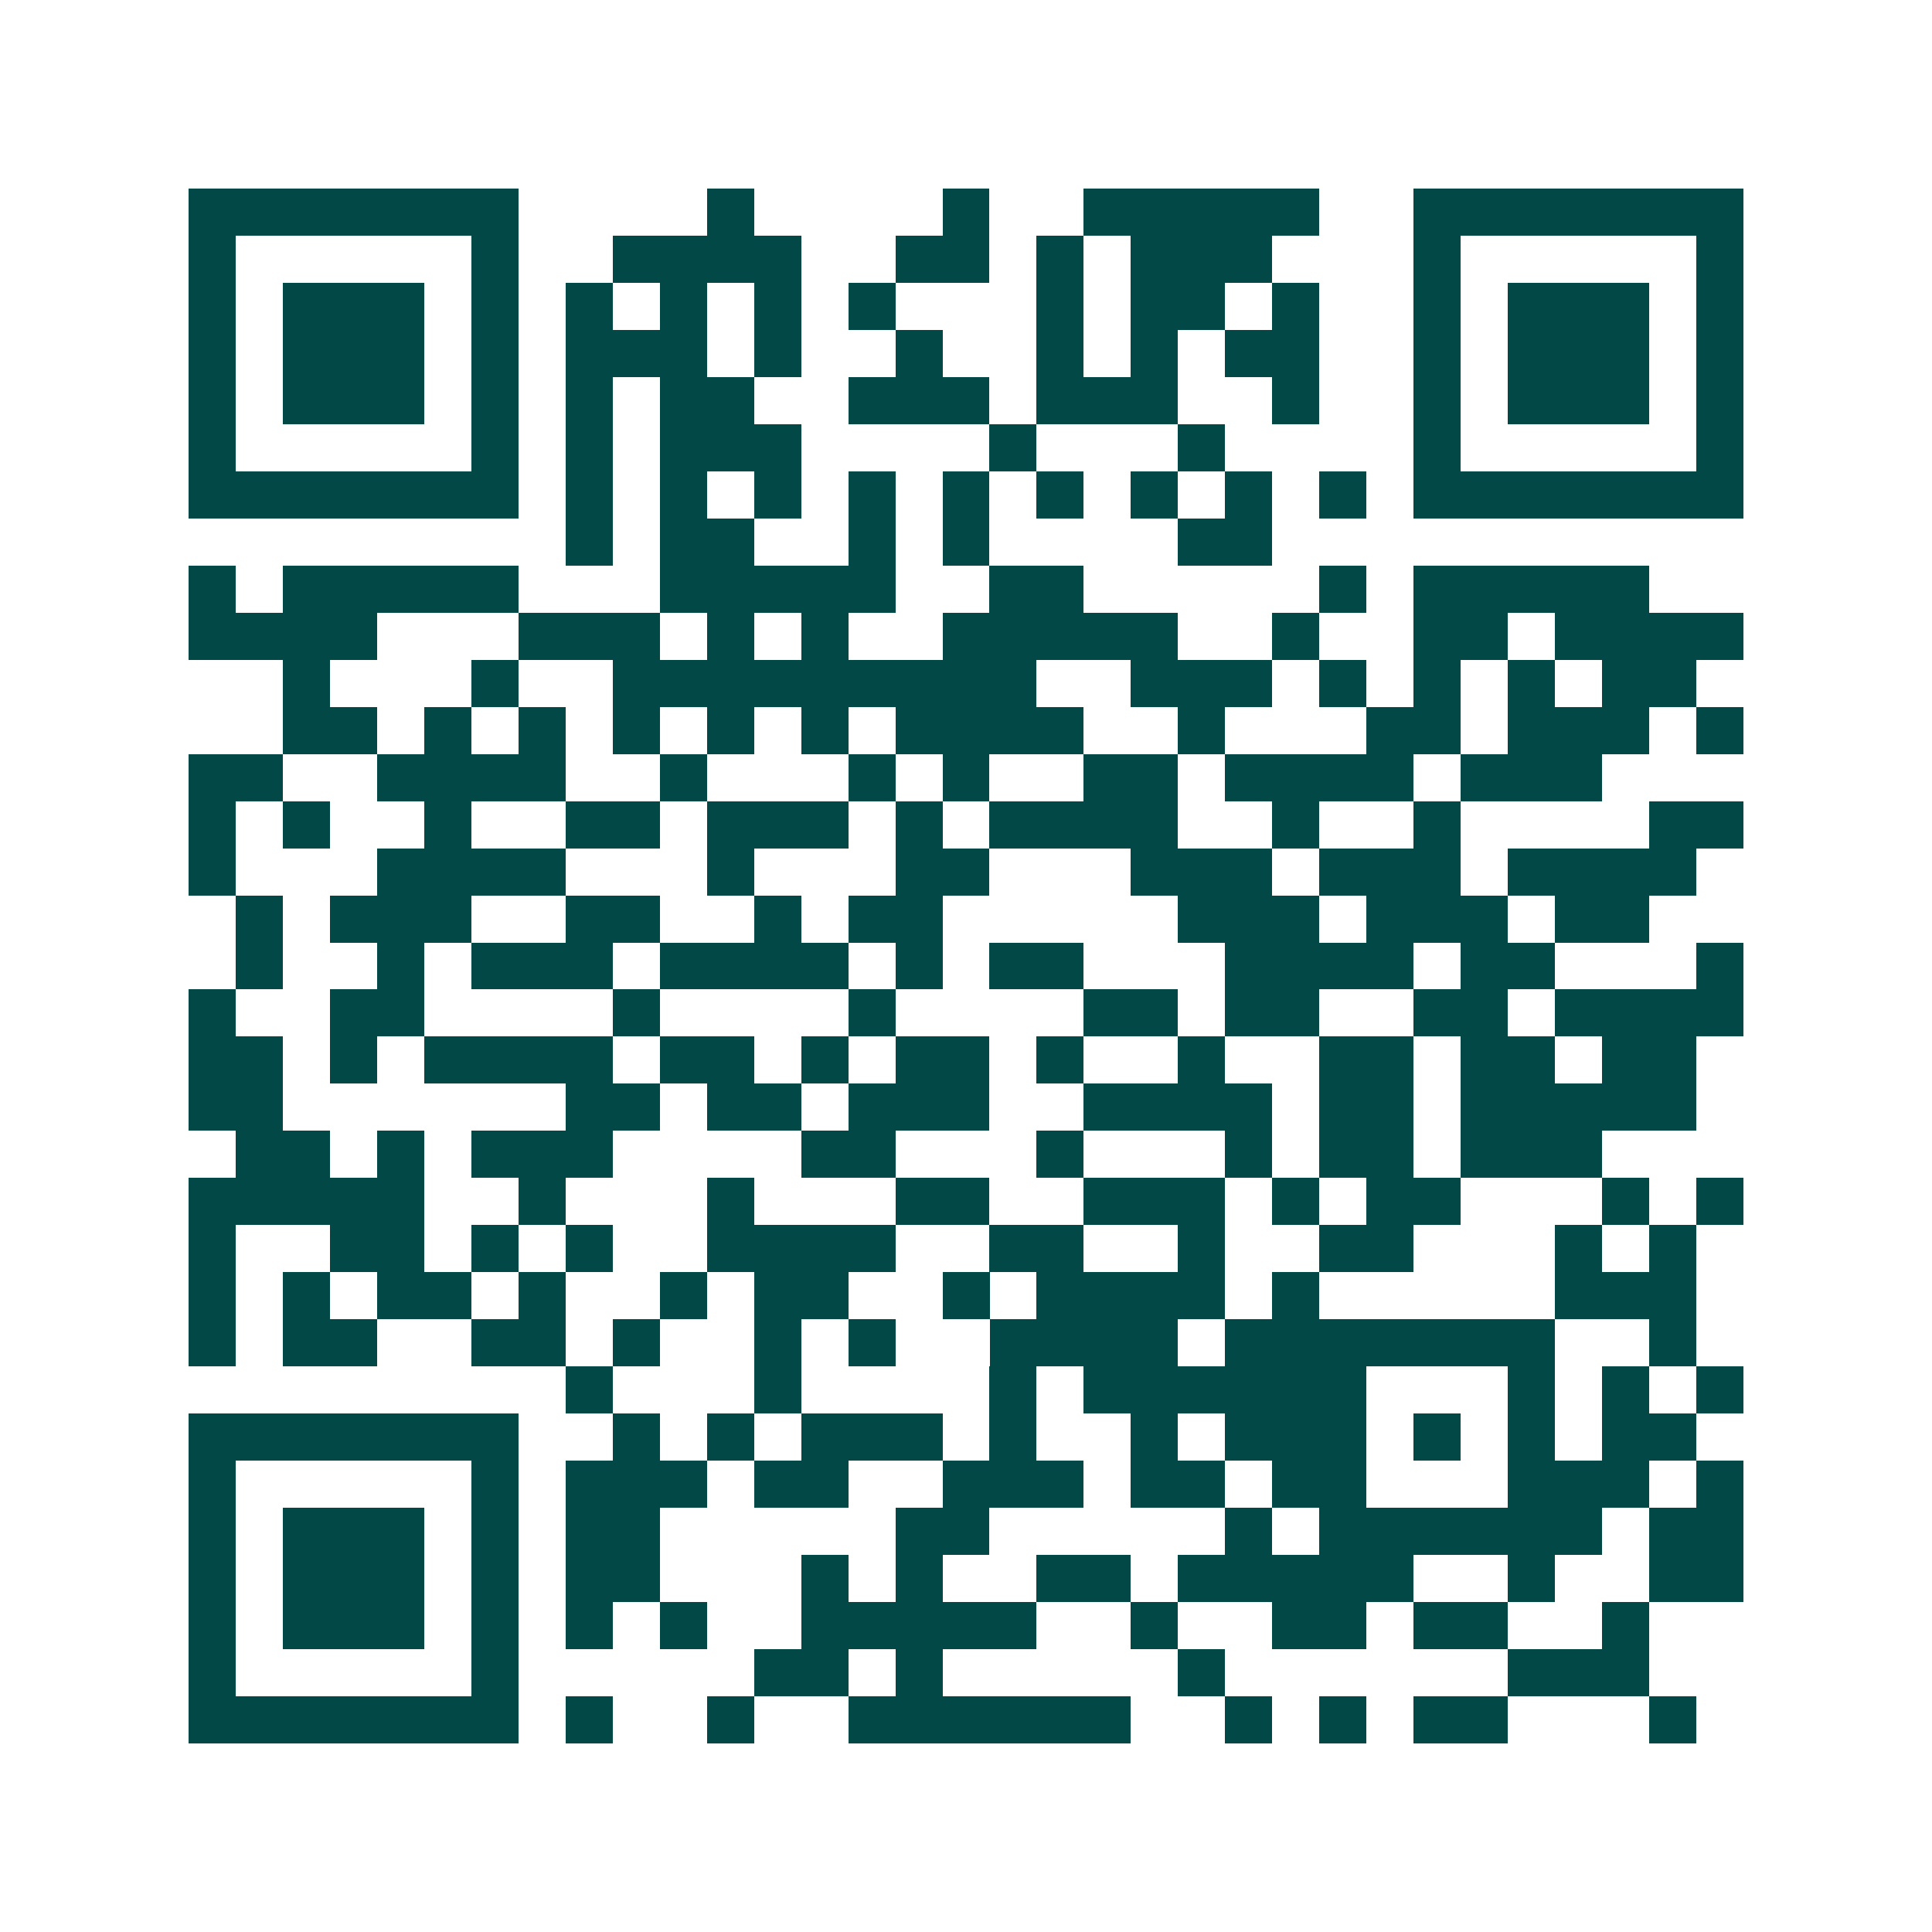 <svg xmlns="http://www.w3.org/2000/svg" width="200" height="200" viewBox="0 0 41 41" shape-rendering="crispEdges"><path fill="#ffffff" d="M0 0h41v41H0z"/><path stroke="#014847" d="M4 4.5h7m4 0h1m4 0h1m2 0h5m2 0h7M4 5.5h1m5 0h1m2 0h4m2 0h2m1 0h1m1 0h3m3 0h1m5 0h1M4 6.5h1m1 0h3m1 0h1m1 0h1m1 0h1m1 0h1m1 0h1m3 0h1m1 0h2m1 0h1m2 0h1m1 0h3m1 0h1M4 7.5h1m1 0h3m1 0h1m1 0h3m1 0h1m2 0h1m2 0h1m1 0h1m1 0h2m2 0h1m1 0h3m1 0h1M4 8.5h1m1 0h3m1 0h1m1 0h1m1 0h2m2 0h3m1 0h3m2 0h1m2 0h1m1 0h3m1 0h1M4 9.5h1m5 0h1m1 0h1m1 0h3m4 0h1m3 0h1m4 0h1m5 0h1M4 10.5h7m1 0h1m1 0h1m1 0h1m1 0h1m1 0h1m1 0h1m1 0h1m1 0h1m1 0h1m1 0h7M12 11.5h1m1 0h2m2 0h1m1 0h1m4 0h2M4 12.5h1m1 0h5m3 0h5m2 0h2m5 0h1m1 0h5M4 13.5h4m3 0h3m1 0h1m1 0h1m2 0h5m2 0h1m2 0h2m1 0h4M6 14.5h1m3 0h1m2 0h9m2 0h3m1 0h1m1 0h1m1 0h1m1 0h2M6 15.5h2m1 0h1m1 0h1m1 0h1m1 0h1m1 0h1m1 0h4m2 0h1m3 0h2m1 0h3m1 0h1M4 16.5h2m2 0h4m2 0h1m3 0h1m1 0h1m2 0h2m1 0h4m1 0h3M4 17.5h1m1 0h1m2 0h1m2 0h2m1 0h3m1 0h1m1 0h4m2 0h1m2 0h1m4 0h2M4 18.5h1m3 0h4m3 0h1m3 0h2m3 0h3m1 0h3m1 0h4M5 19.5h1m1 0h3m2 0h2m2 0h1m1 0h2m5 0h3m1 0h3m1 0h2M5 20.5h1m2 0h1m1 0h3m1 0h4m1 0h1m1 0h2m3 0h4m1 0h2m3 0h1M4 21.5h1m2 0h2m4 0h1m4 0h1m4 0h2m1 0h2m2 0h2m1 0h4M4 22.5h2m1 0h1m1 0h4m1 0h2m1 0h1m1 0h2m1 0h1m2 0h1m2 0h2m1 0h2m1 0h2M4 23.5h2m6 0h2m1 0h2m1 0h3m2 0h4m1 0h2m1 0h5M5 24.5h2m1 0h1m1 0h3m4 0h2m3 0h1m3 0h1m1 0h2m1 0h3M4 25.5h5m2 0h1m3 0h1m3 0h2m2 0h3m1 0h1m1 0h2m3 0h1m1 0h1M4 26.5h1m2 0h2m1 0h1m1 0h1m2 0h4m2 0h2m2 0h1m2 0h2m3 0h1m1 0h1M4 27.5h1m1 0h1m1 0h2m1 0h1m2 0h1m1 0h2m2 0h1m1 0h4m1 0h1m5 0h3M4 28.5h1m1 0h2m2 0h2m1 0h1m2 0h1m1 0h1m2 0h4m1 0h7m2 0h1M12 29.5h1m3 0h1m4 0h1m1 0h6m3 0h1m1 0h1m1 0h1M4 30.5h7m2 0h1m1 0h1m1 0h3m1 0h1m2 0h1m1 0h3m1 0h1m1 0h1m1 0h2M4 31.5h1m5 0h1m1 0h3m1 0h2m2 0h3m1 0h2m1 0h2m3 0h3m1 0h1M4 32.5h1m1 0h3m1 0h1m1 0h2m5 0h2m5 0h1m1 0h6m1 0h2M4 33.5h1m1 0h3m1 0h1m1 0h2m3 0h1m1 0h1m2 0h2m1 0h5m2 0h1m2 0h2M4 34.5h1m1 0h3m1 0h1m1 0h1m1 0h1m2 0h5m2 0h1m2 0h2m1 0h2m2 0h1M4 35.5h1m5 0h1m5 0h2m1 0h1m5 0h1m6 0h3M4 36.5h7m1 0h1m2 0h1m2 0h6m2 0h1m1 0h1m1 0h2m3 0h1"/></svg>
